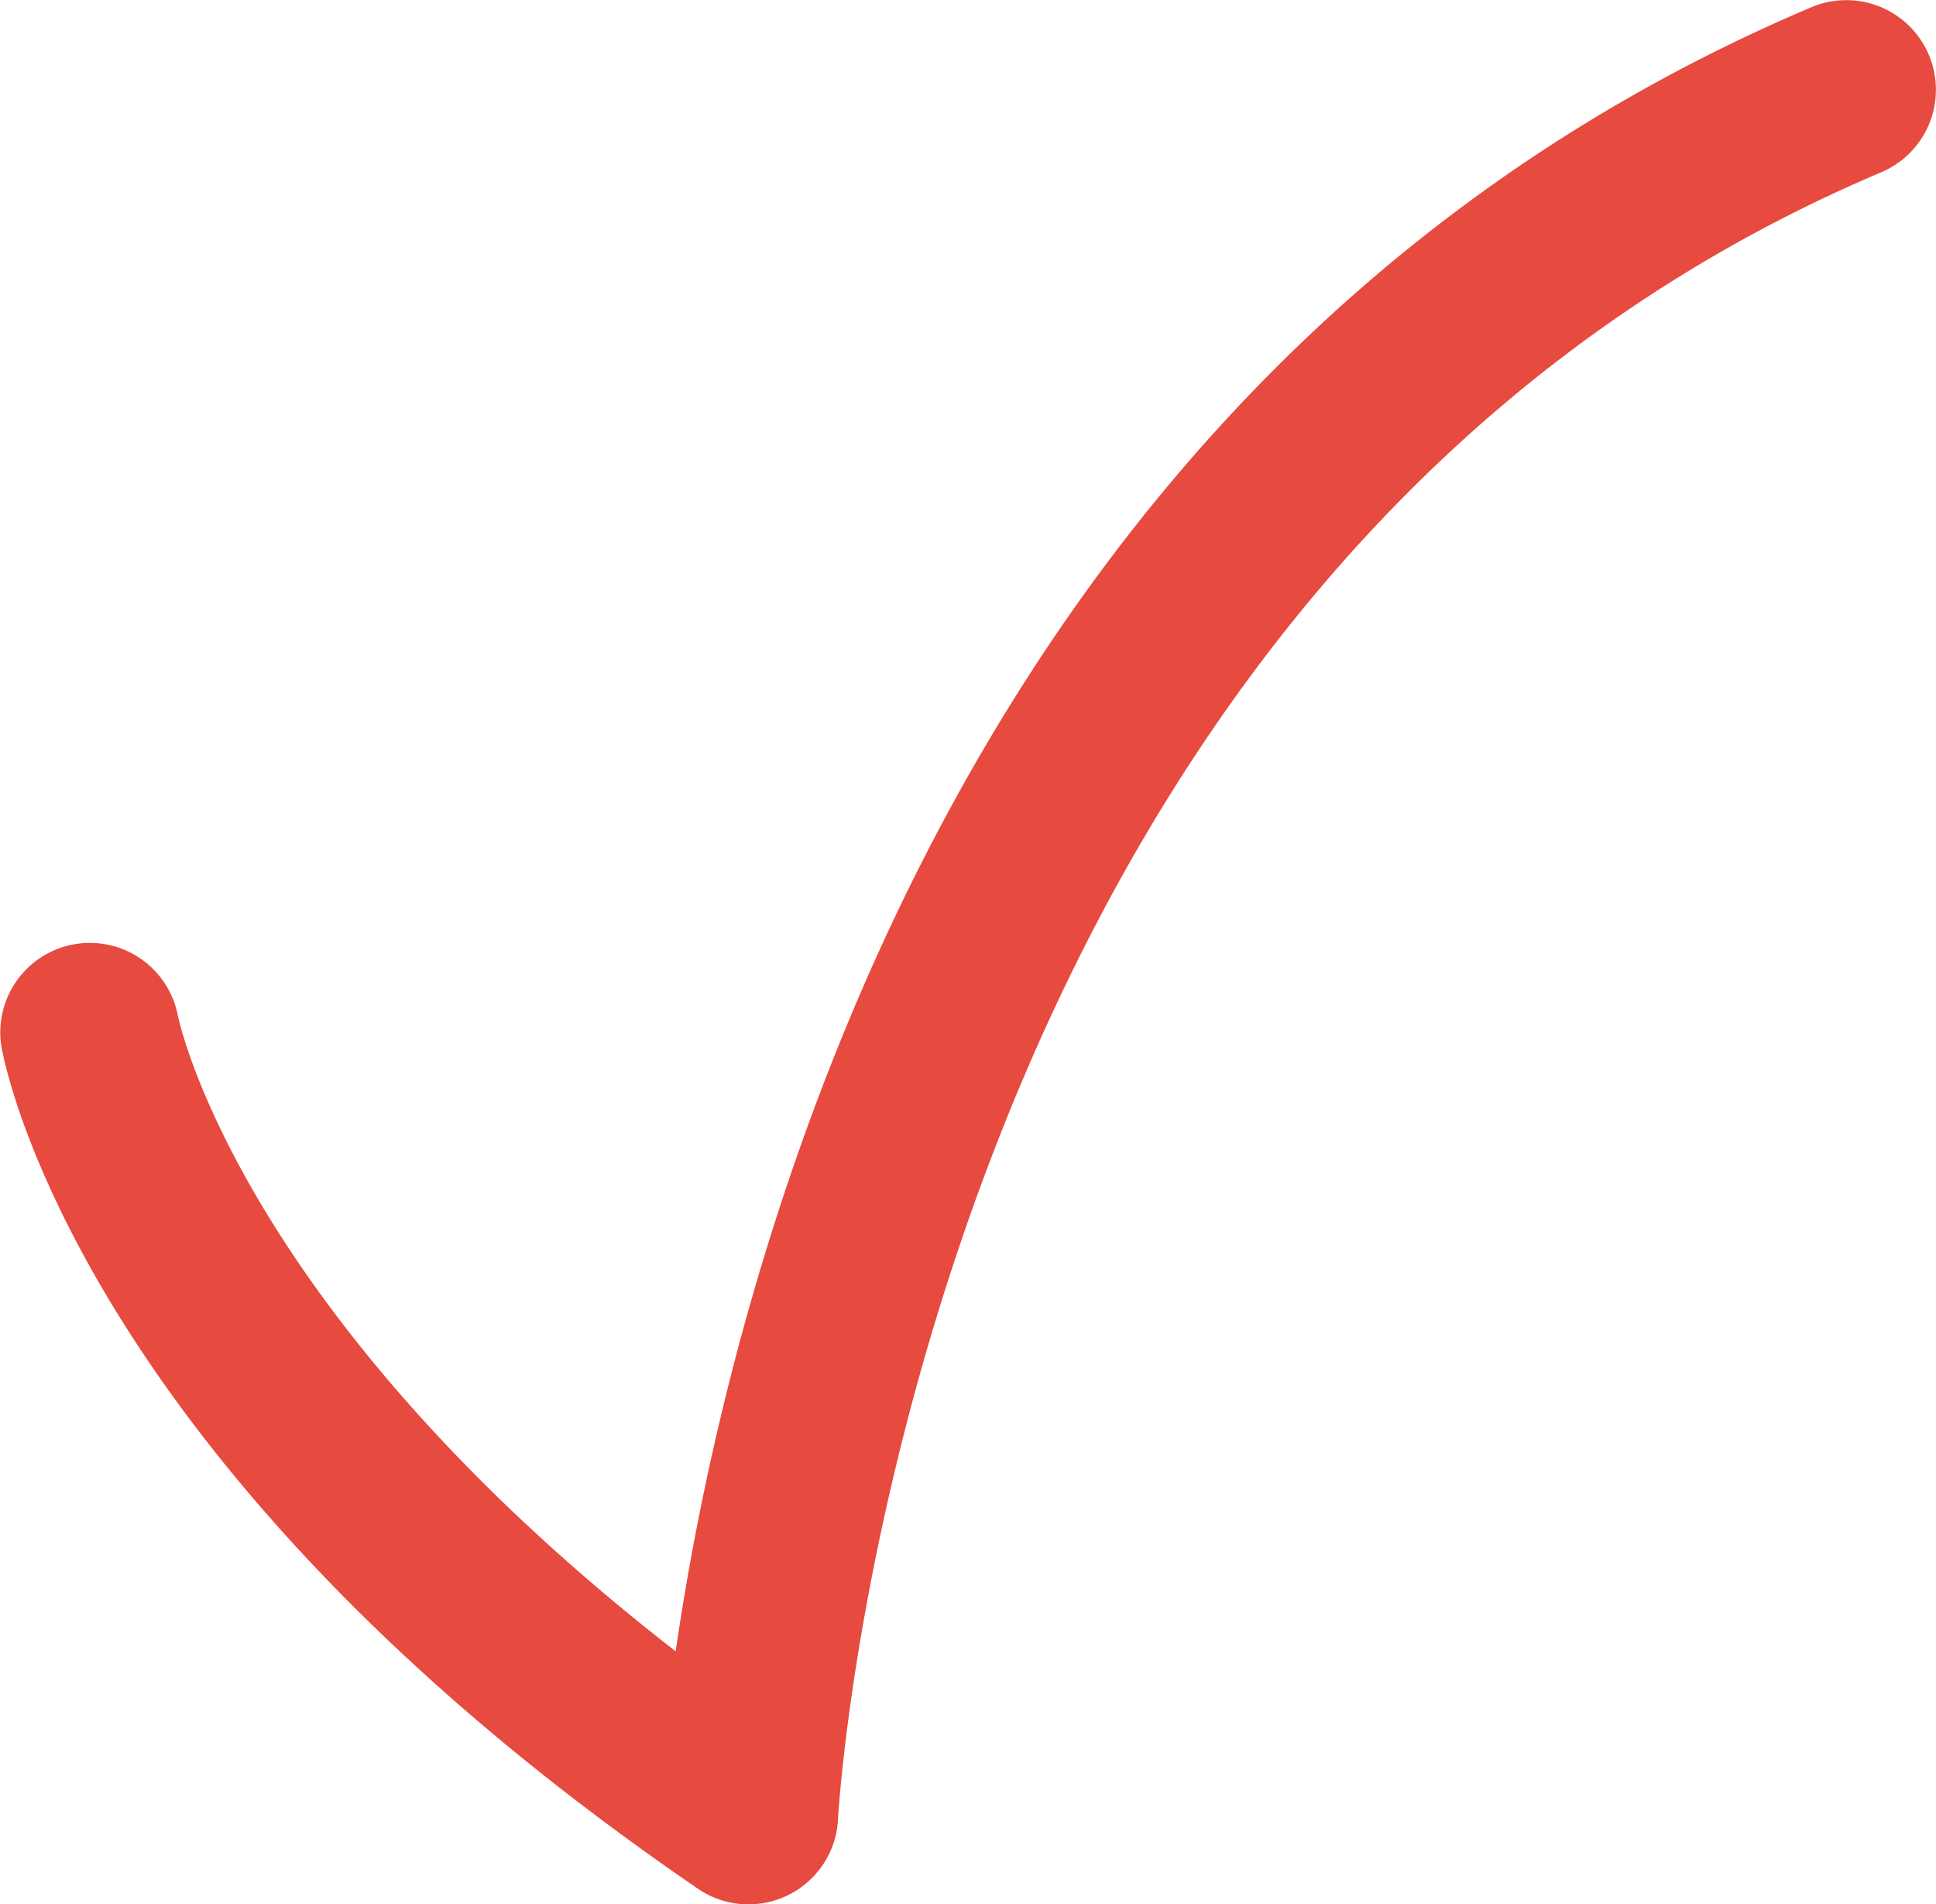 <svg xmlns="http://www.w3.org/2000/svg" xmlns:xlink="http://www.w3.org/1999/xlink" width="30.495" height="30" viewBox="0 0 30.495 30">
  <defs>
    <clipPath id="clip-path">
      <rect id="Rectangle_23" data-name="Rectangle 23" width="30.495" height="30" fill="none"/>
    </clipPath>
  </defs>
  <g id="Icon_check" data-name="Icon check" clip-path="url(#clip-path)">
    <path id="Tracé_344" data-name="Tracé 344" d="M11.786,30a1.4,1.4,0,0,1-.794-.247C1.218,23.068.062,16.735.019,16.467A1.411,1.411,0,0,1,2.8,15.993c.023.111.989,4.7,7.843,10.021.846-5.831,4.279-20.128,17.889-25.9a1.41,1.41,0,1,1,1.1,2.6C14.354,9.19,13.206,28.465,13.2,28.66A1.411,1.411,0,0,1,11.786,30" transform="translate(0 0)" fill="#e74a3f"/>
  </g>
</svg>
